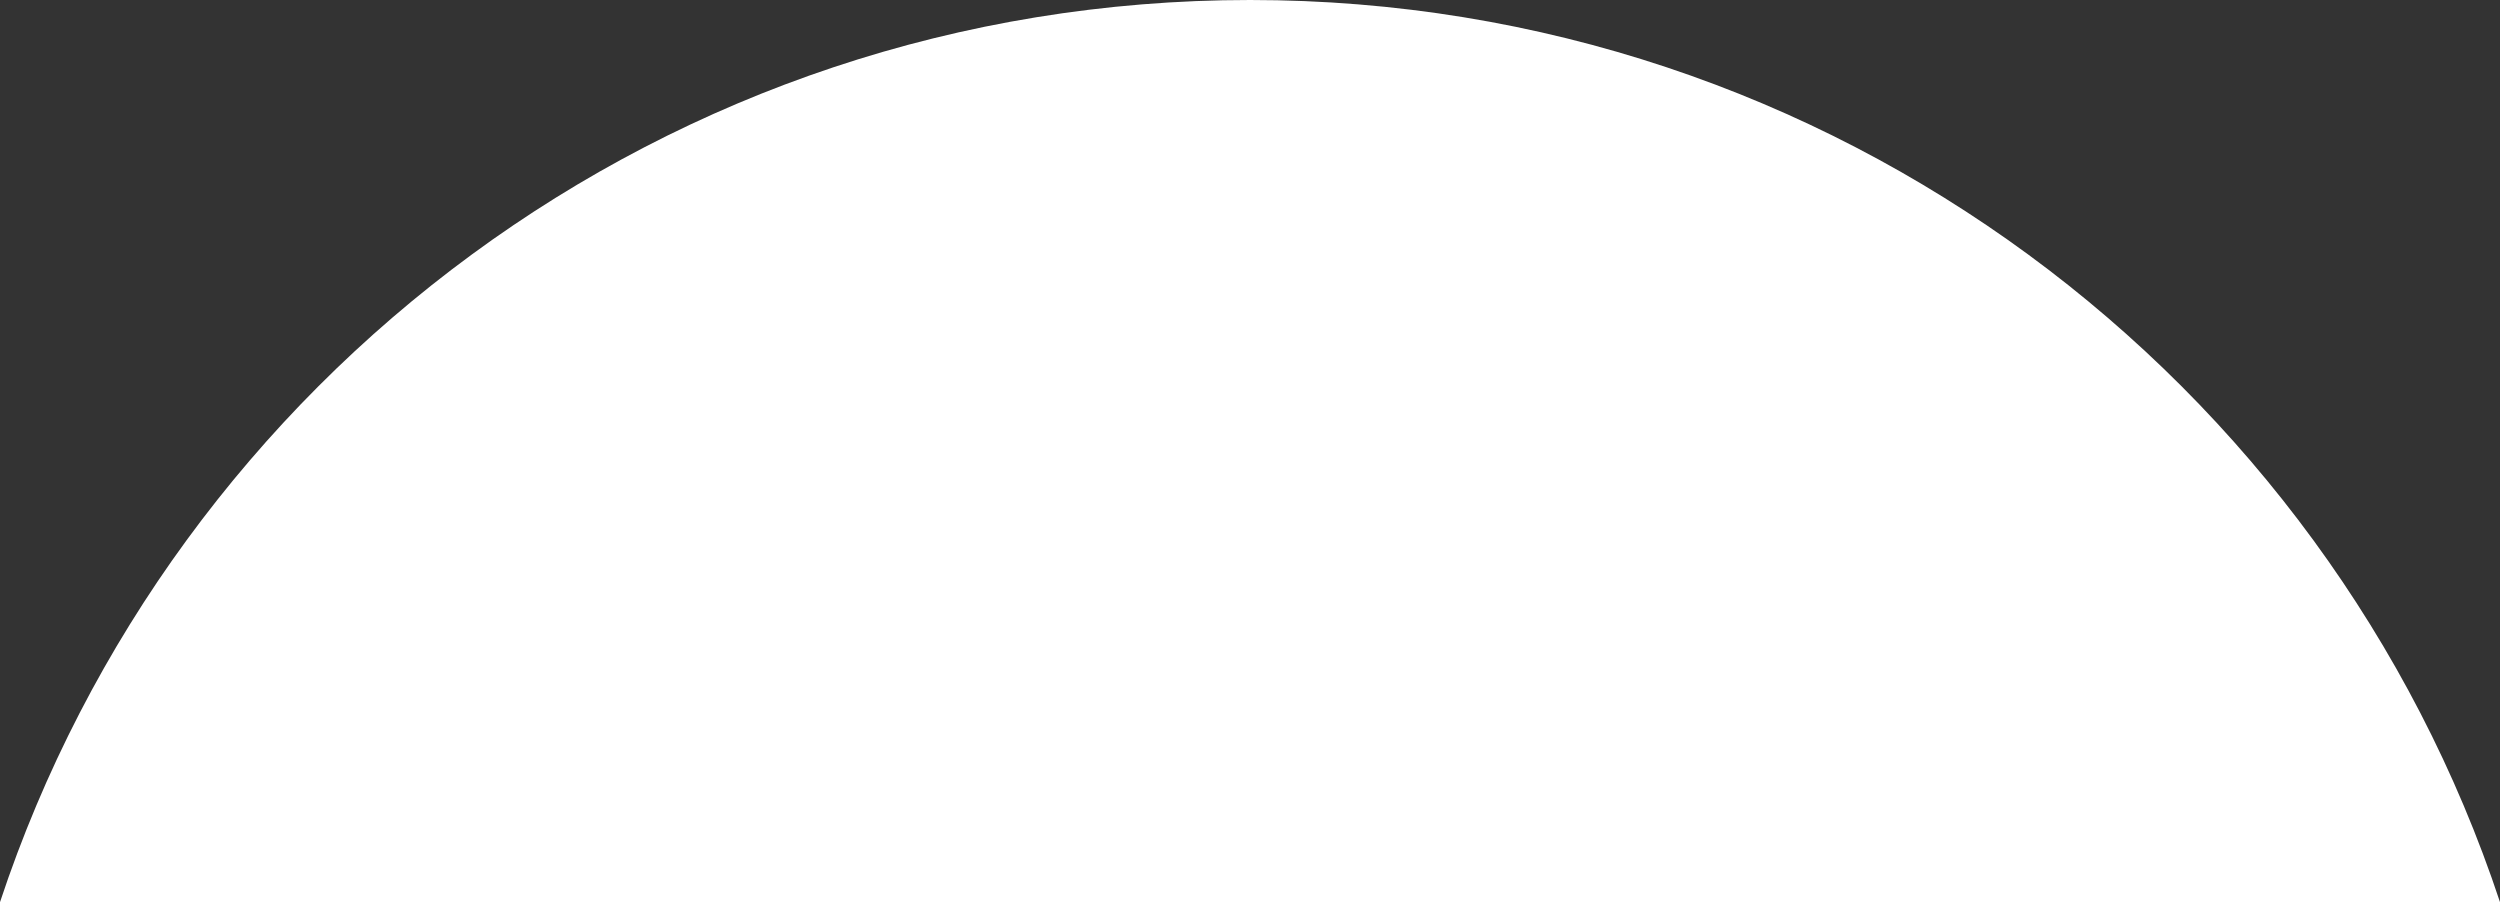 <svg xmlns="http://www.w3.org/2000/svg" id="Livello_1" data-name="Livello 1" viewBox="0 0 421.47 152.09"><rect x="0" y="0" width="421.47" height="152.09" fill="#333333" stroke="none"/><defs><style>      .cls-1 {        fill: #fff;      }    </style></defs><path class="cls-1" d="M210.74,0C112.56,0,29.28,63.74,0,152.09h421.47C392.19,63.74,308.91,0,210.74,0Z"></path></svg>